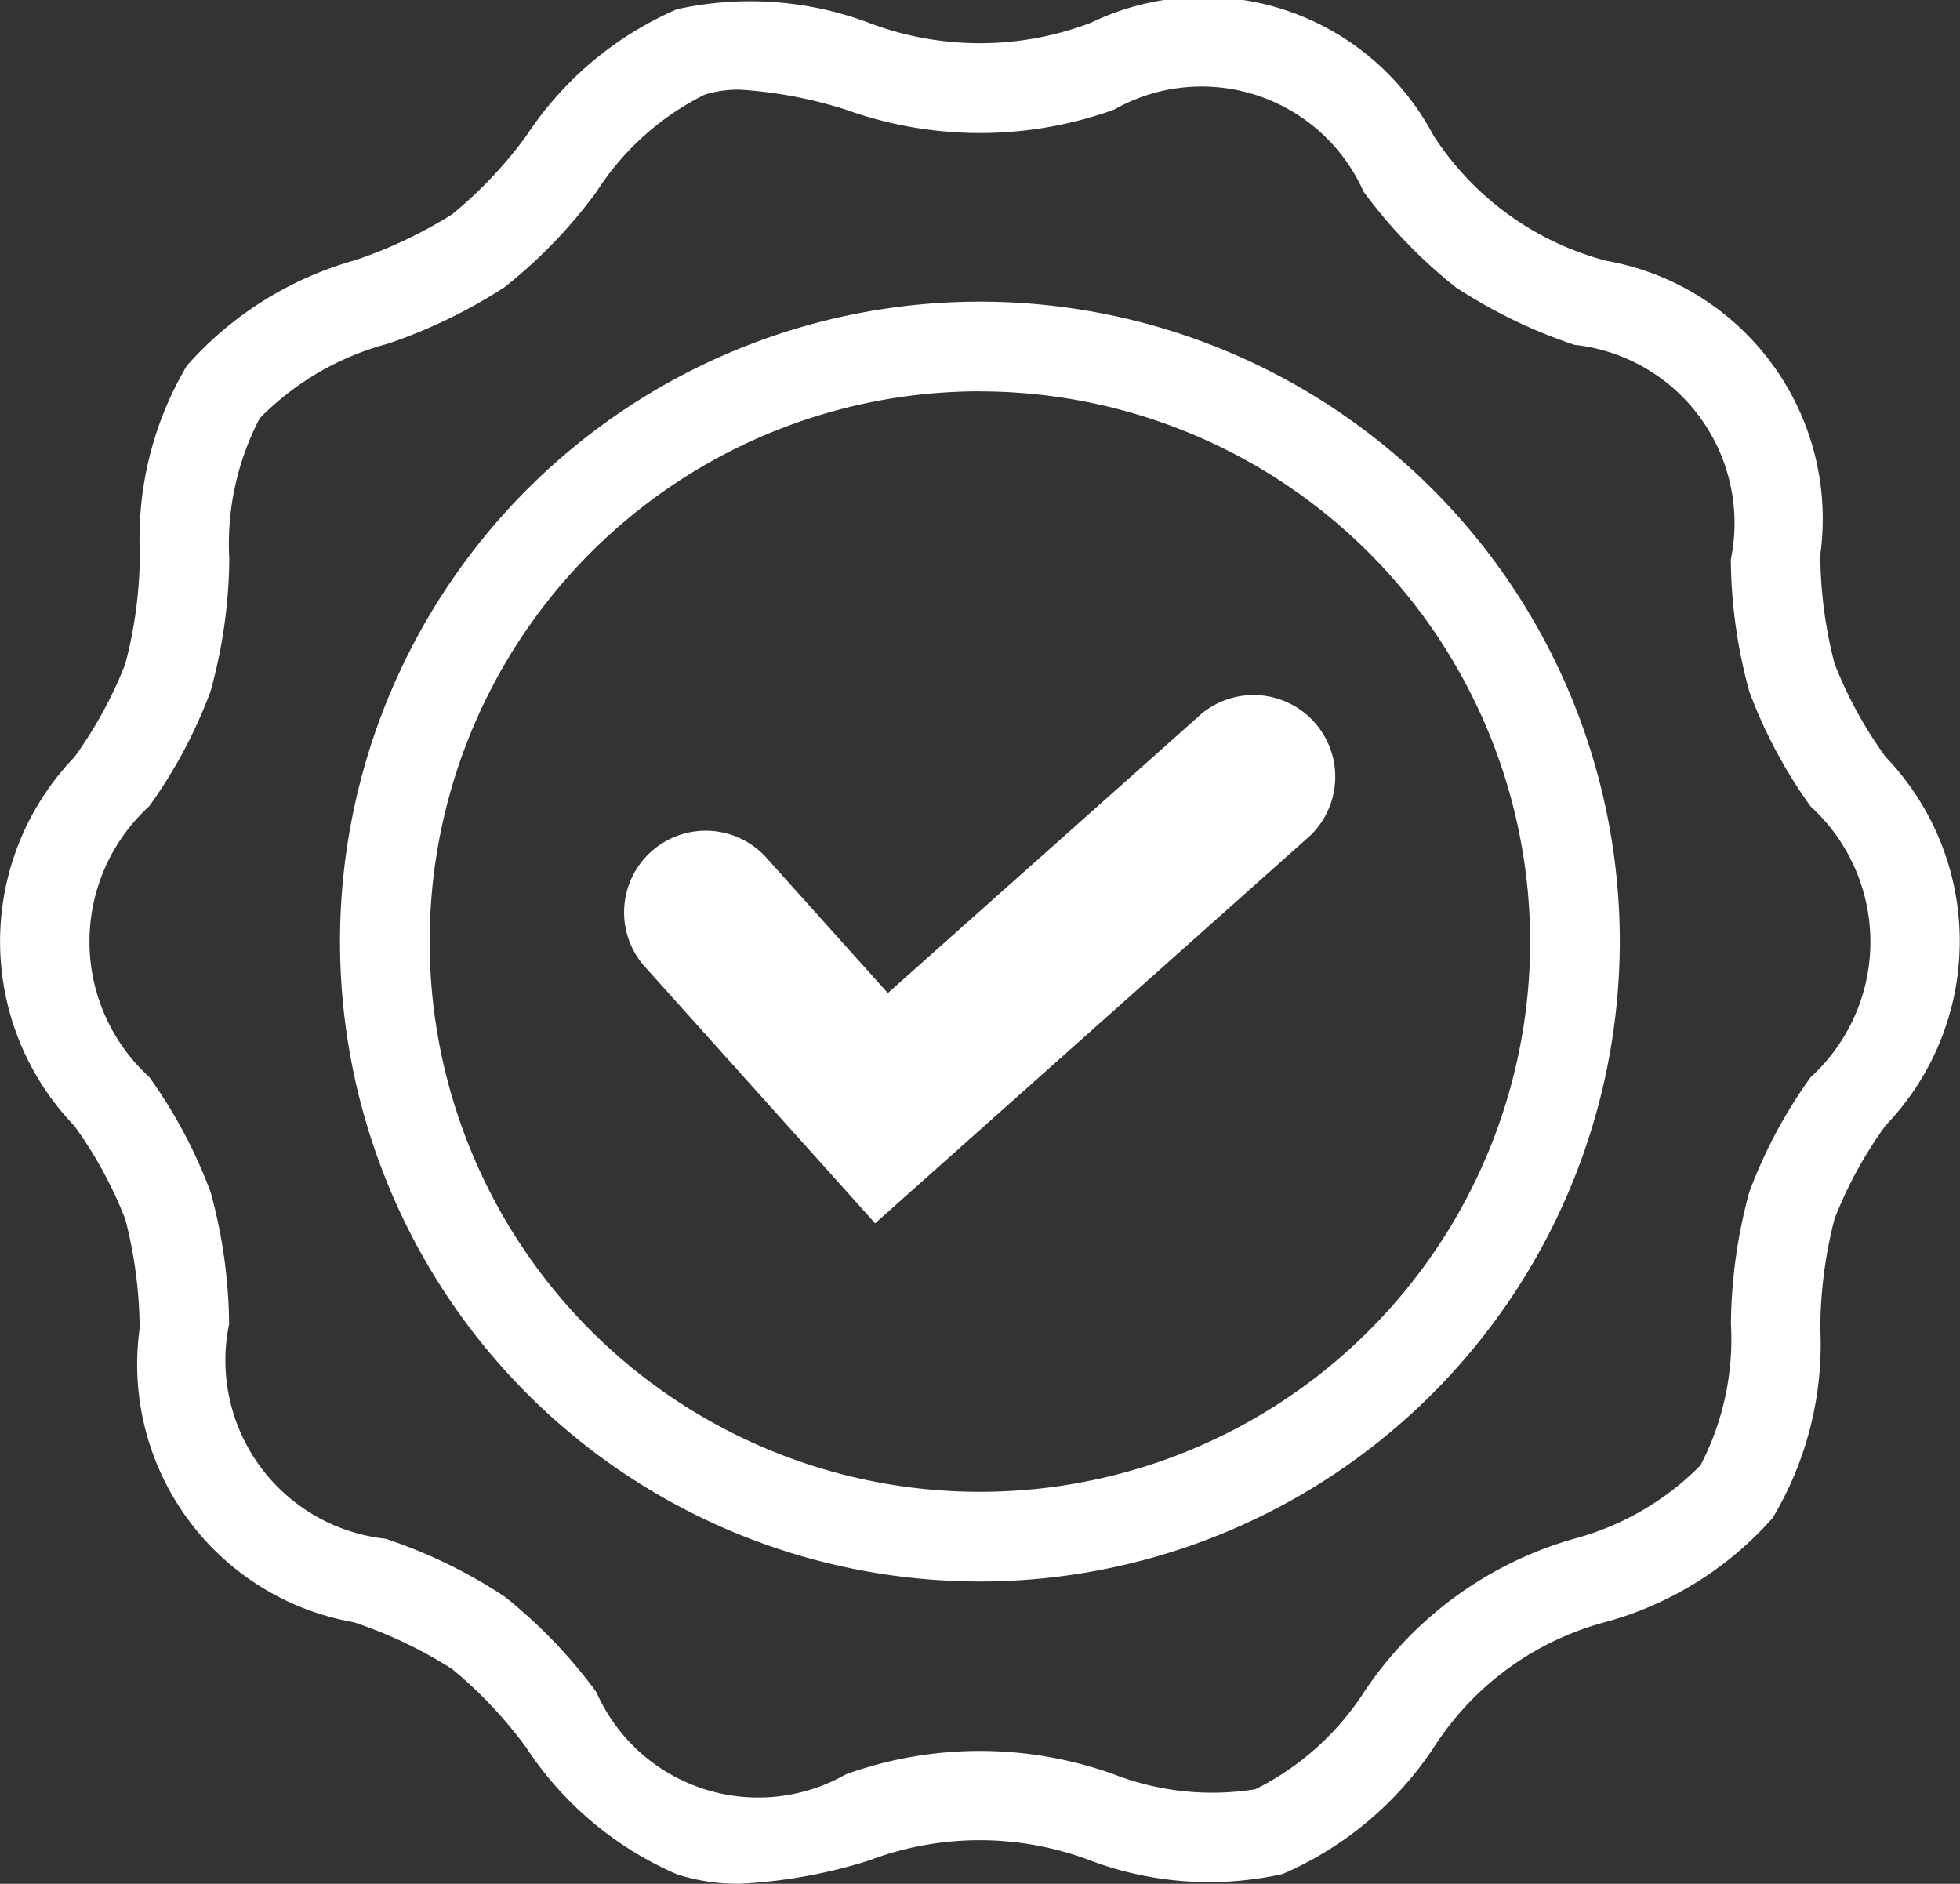 <svg xmlns="http://www.w3.org/2000/svg" width="33.295" height="32" viewBox="0 0 33.295 32">
  <rect x="0" y="0" width="33.295" height="32" fill="#333333" stroke="none"/>
  <g id="Group_120" data-name="Group 120" transform="translate(-320.114 -420.125)">
    <path id="Path_115" data-name="Path 115" d="M336.539,427.829l-5.323,4.739-2.082-2.32a1.387,1.387,0,0,0-2.066,1.85L331,436.479l7.386-6.581a1.388,1.388,0,0,0-1.845-2.072Z" transform="translate(3.98 4.426)" fill="#fff"/>
    <g id="Group_81" data-name="Group 81" transform="translate(320.114 420.125)">
      <path id="Path_116" data-name="Path 116" d="M332.678,452.124a3.379,3.379,0,0,1-1.062-.16,5.827,5.827,0,0,1-2.558-2.146,7.3,7.3,0,0,0-1.266-1.343,7.46,7.46,0,0,0-1.672-.794,4.448,4.448,0,0,1-3.634-4.99,7.568,7.568,0,0,0-.243-1.853,7.072,7.072,0,0,0-.867-1.589,4.517,4.517,0,0,1,0-6.261,7.113,7.113,0,0,0,.866-1.584,7.456,7.456,0,0,0,.248-1.862,5.755,5.755,0,0,1,.8-3.208,5.975,5.975,0,0,1,2.859-1.79,7.759,7.759,0,0,0,1.645-.778,7.234,7.234,0,0,0,1.261-1.334,5.833,5.833,0,0,1,2.557-2.149,5.748,5.748,0,0,1,3.261.229,5.294,5.294,0,0,0,3.771,0,4.413,4.413,0,0,1,5.818,1.91,5.006,5.006,0,0,0,2.939,2.133,4.451,4.451,0,0,1,3.635,4.99,7.507,7.507,0,0,0,.242,1.854l0,0a7.131,7.131,0,0,0,.866,1.582,4.519,4.519,0,0,1,0,6.263,7.138,7.138,0,0,0-.866,1.584,7.568,7.568,0,0,0-.242,1.858,5.742,5.742,0,0,1-.81,3.224,5.84,5.84,0,0,1-2.827,1.765,4.982,4.982,0,0,0-2.923,2.125,5.881,5.881,0,0,1-2.573,2.158,5.734,5.734,0,0,1-3.261-.227,5.3,5.3,0,0,0-3.773,0A8.7,8.7,0,0,1,332.678,452.124Zm0-30.476a1.922,1.922,0,0,0-.594.085,4.629,4.629,0,0,0-1.84,1.654,8.384,8.384,0,0,1-1.563,1.619,8.886,8.886,0,0,1-1.981.958,4.769,4.769,0,0,0-2.174,1.266,4.611,4.611,0,0,0-.517,2.392,8.656,8.656,0,0,1-.32,2.251,8.283,8.283,0,0,1-1.04,1.947,3.113,3.113,0,0,0,0,4.6,8.288,8.288,0,0,1,1.043,1.957,8.727,8.727,0,0,1,.314,2.238,3.048,3.048,0,0,0,2.658,3.648,8.587,8.587,0,0,1,2.021.982,8.5,8.5,0,0,1,1.558,1.621,3.007,3.007,0,0,0,4.238,1.4,6.715,6.715,0,0,1,4.557,0,4.623,4.623,0,0,0,2.4.253,4.675,4.675,0,0,0,1.858-1.667,6.388,6.388,0,0,1,3.562-2.59A4.73,4.73,0,0,0,349,445.017a4.634,4.634,0,0,0,.518-2.4,8.73,8.73,0,0,1,.312-2.243,8.244,8.244,0,0,1,1.042-1.95,3.114,3.114,0,0,0,0-4.6,8.247,8.247,0,0,1-1.042-1.952,8.665,8.665,0,0,1-.314-2.243,3.048,3.048,0,0,0-2.658-3.647,8.694,8.694,0,0,1-2.022-.982,8.577,8.577,0,0,1-1.558-1.618,3.012,3.012,0,0,0-4.24-1.394,6.734,6.734,0,0,1-4.555,0A7.463,7.463,0,0,0,332.679,421.648Zm4.083,25.341a10.87,10.87,0,1,1,10.869-10.871A10.882,10.882,0,0,1,336.762,446.99Zm0-20.217a9.347,9.347,0,1,0,9.346,9.346A9.356,9.356,0,0,0,336.762,426.773Z" transform="translate(-320.114 -420.125)" fill="#fff"/>
    </g>
  </g>
</svg>
